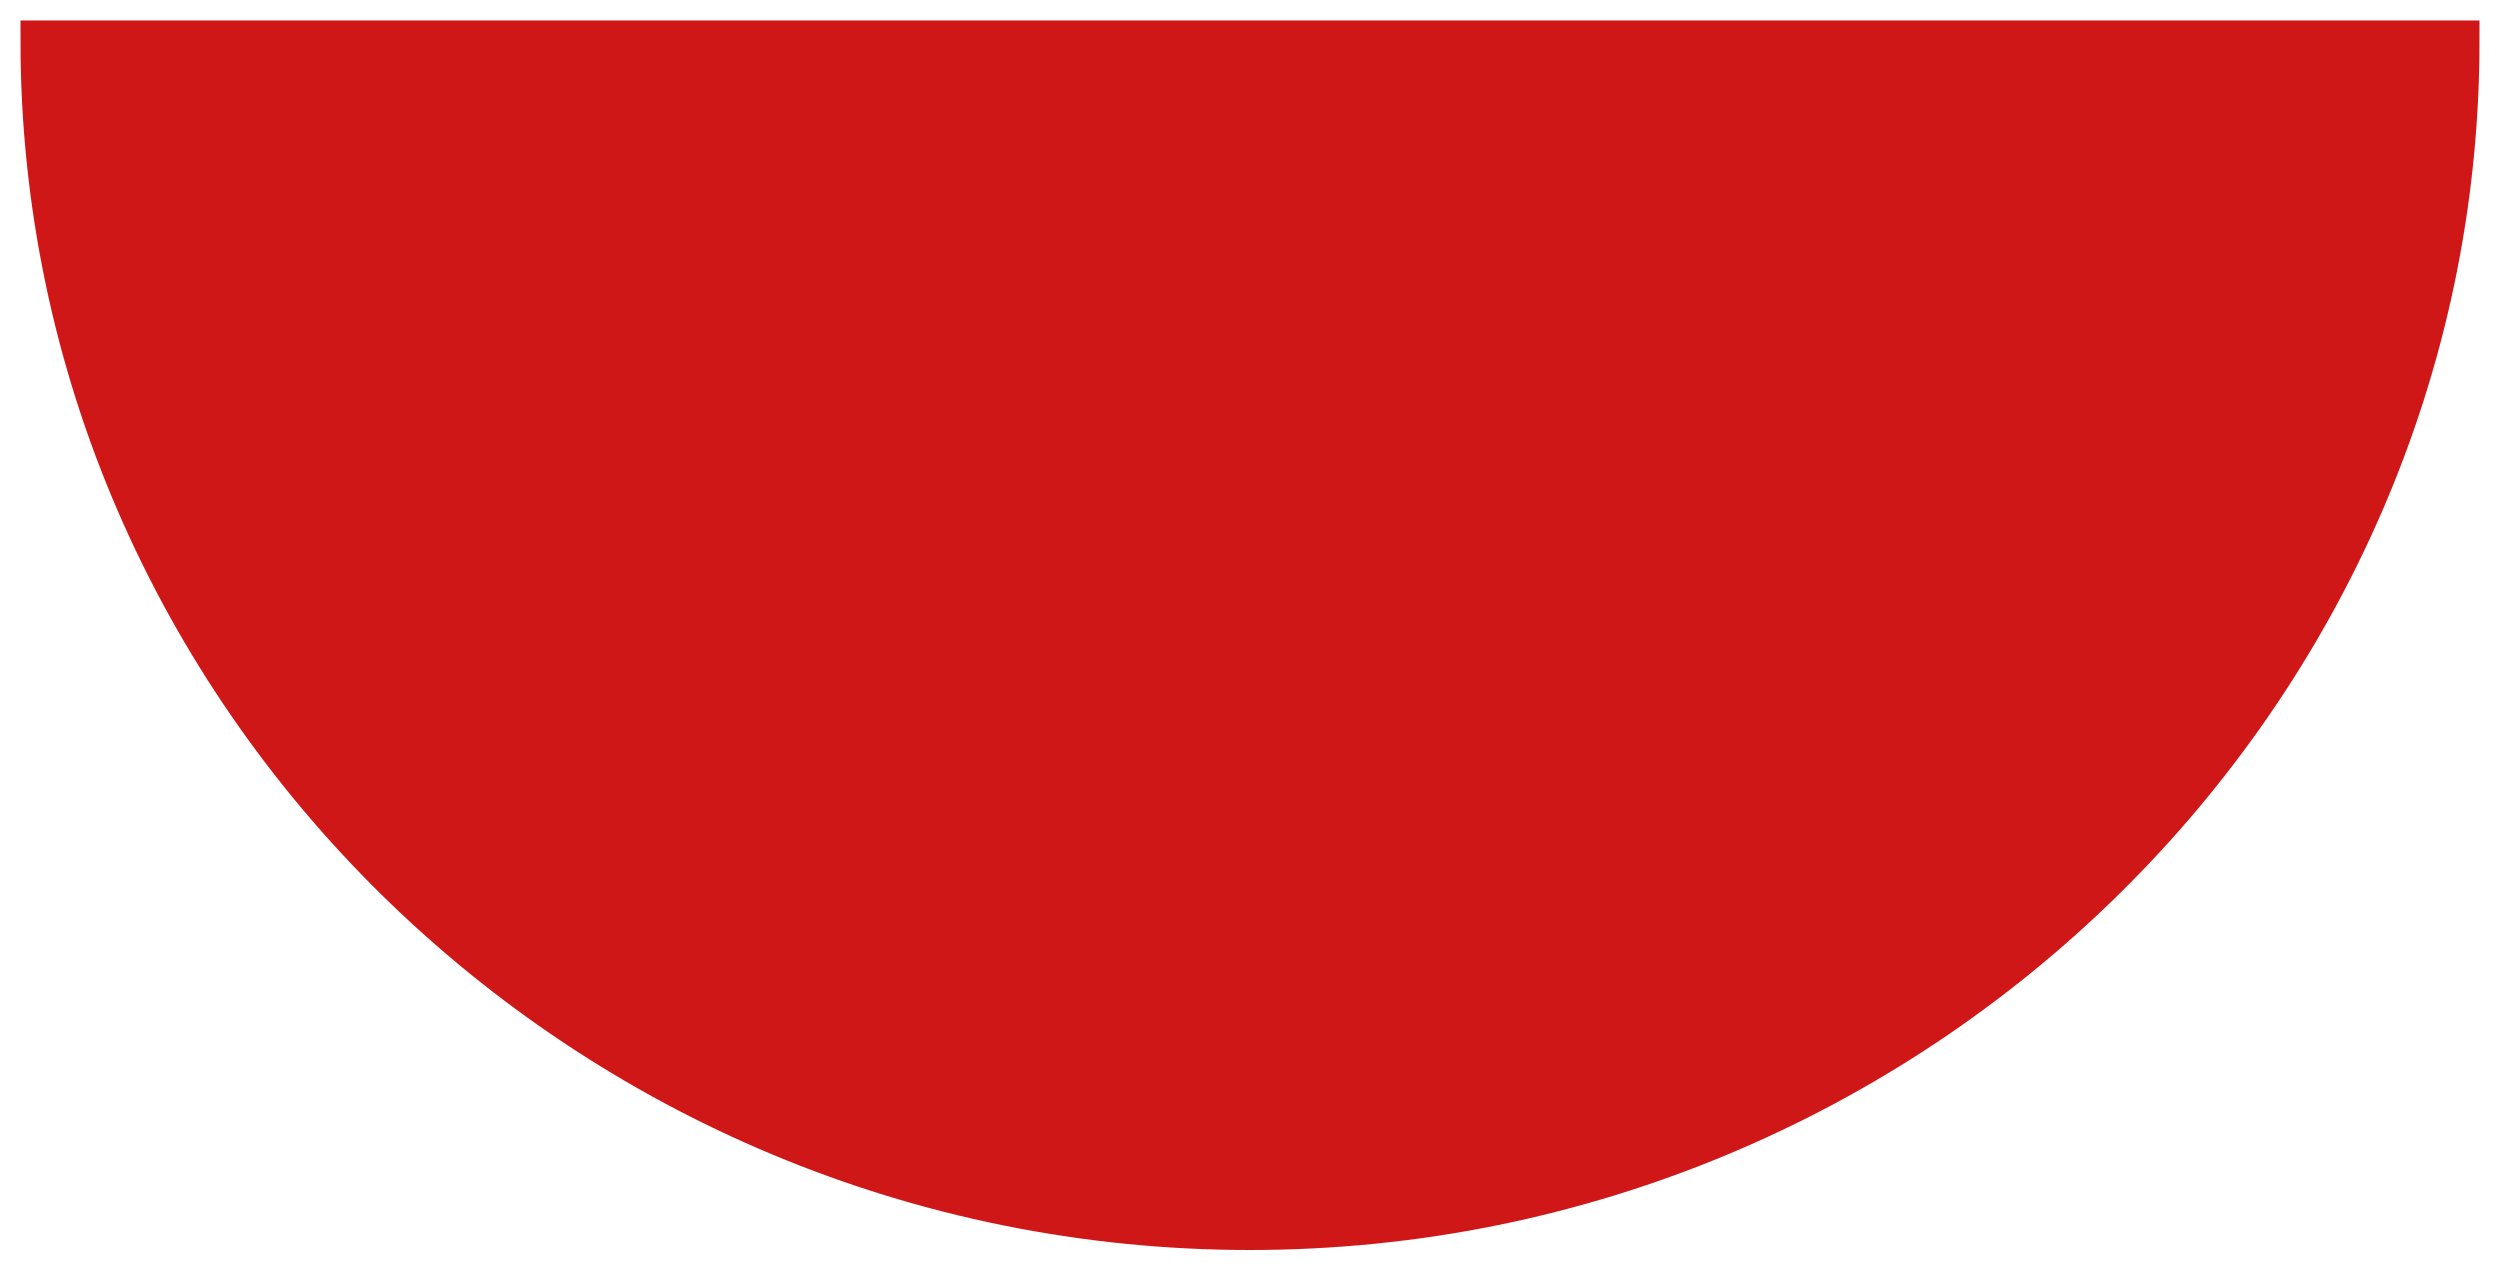<svg width="61" height="31" viewBox="0 0 61 31" fill="none" xmlns="http://www.w3.org/2000/svg">
<path d="M30.503 30L30.497 30C14.275 30 1.003 16.949 1 1L60 1C60 16.949 46.725 29.997 30.503 30Z" fill="#D01718" stroke="#D01718"/>
</svg>
